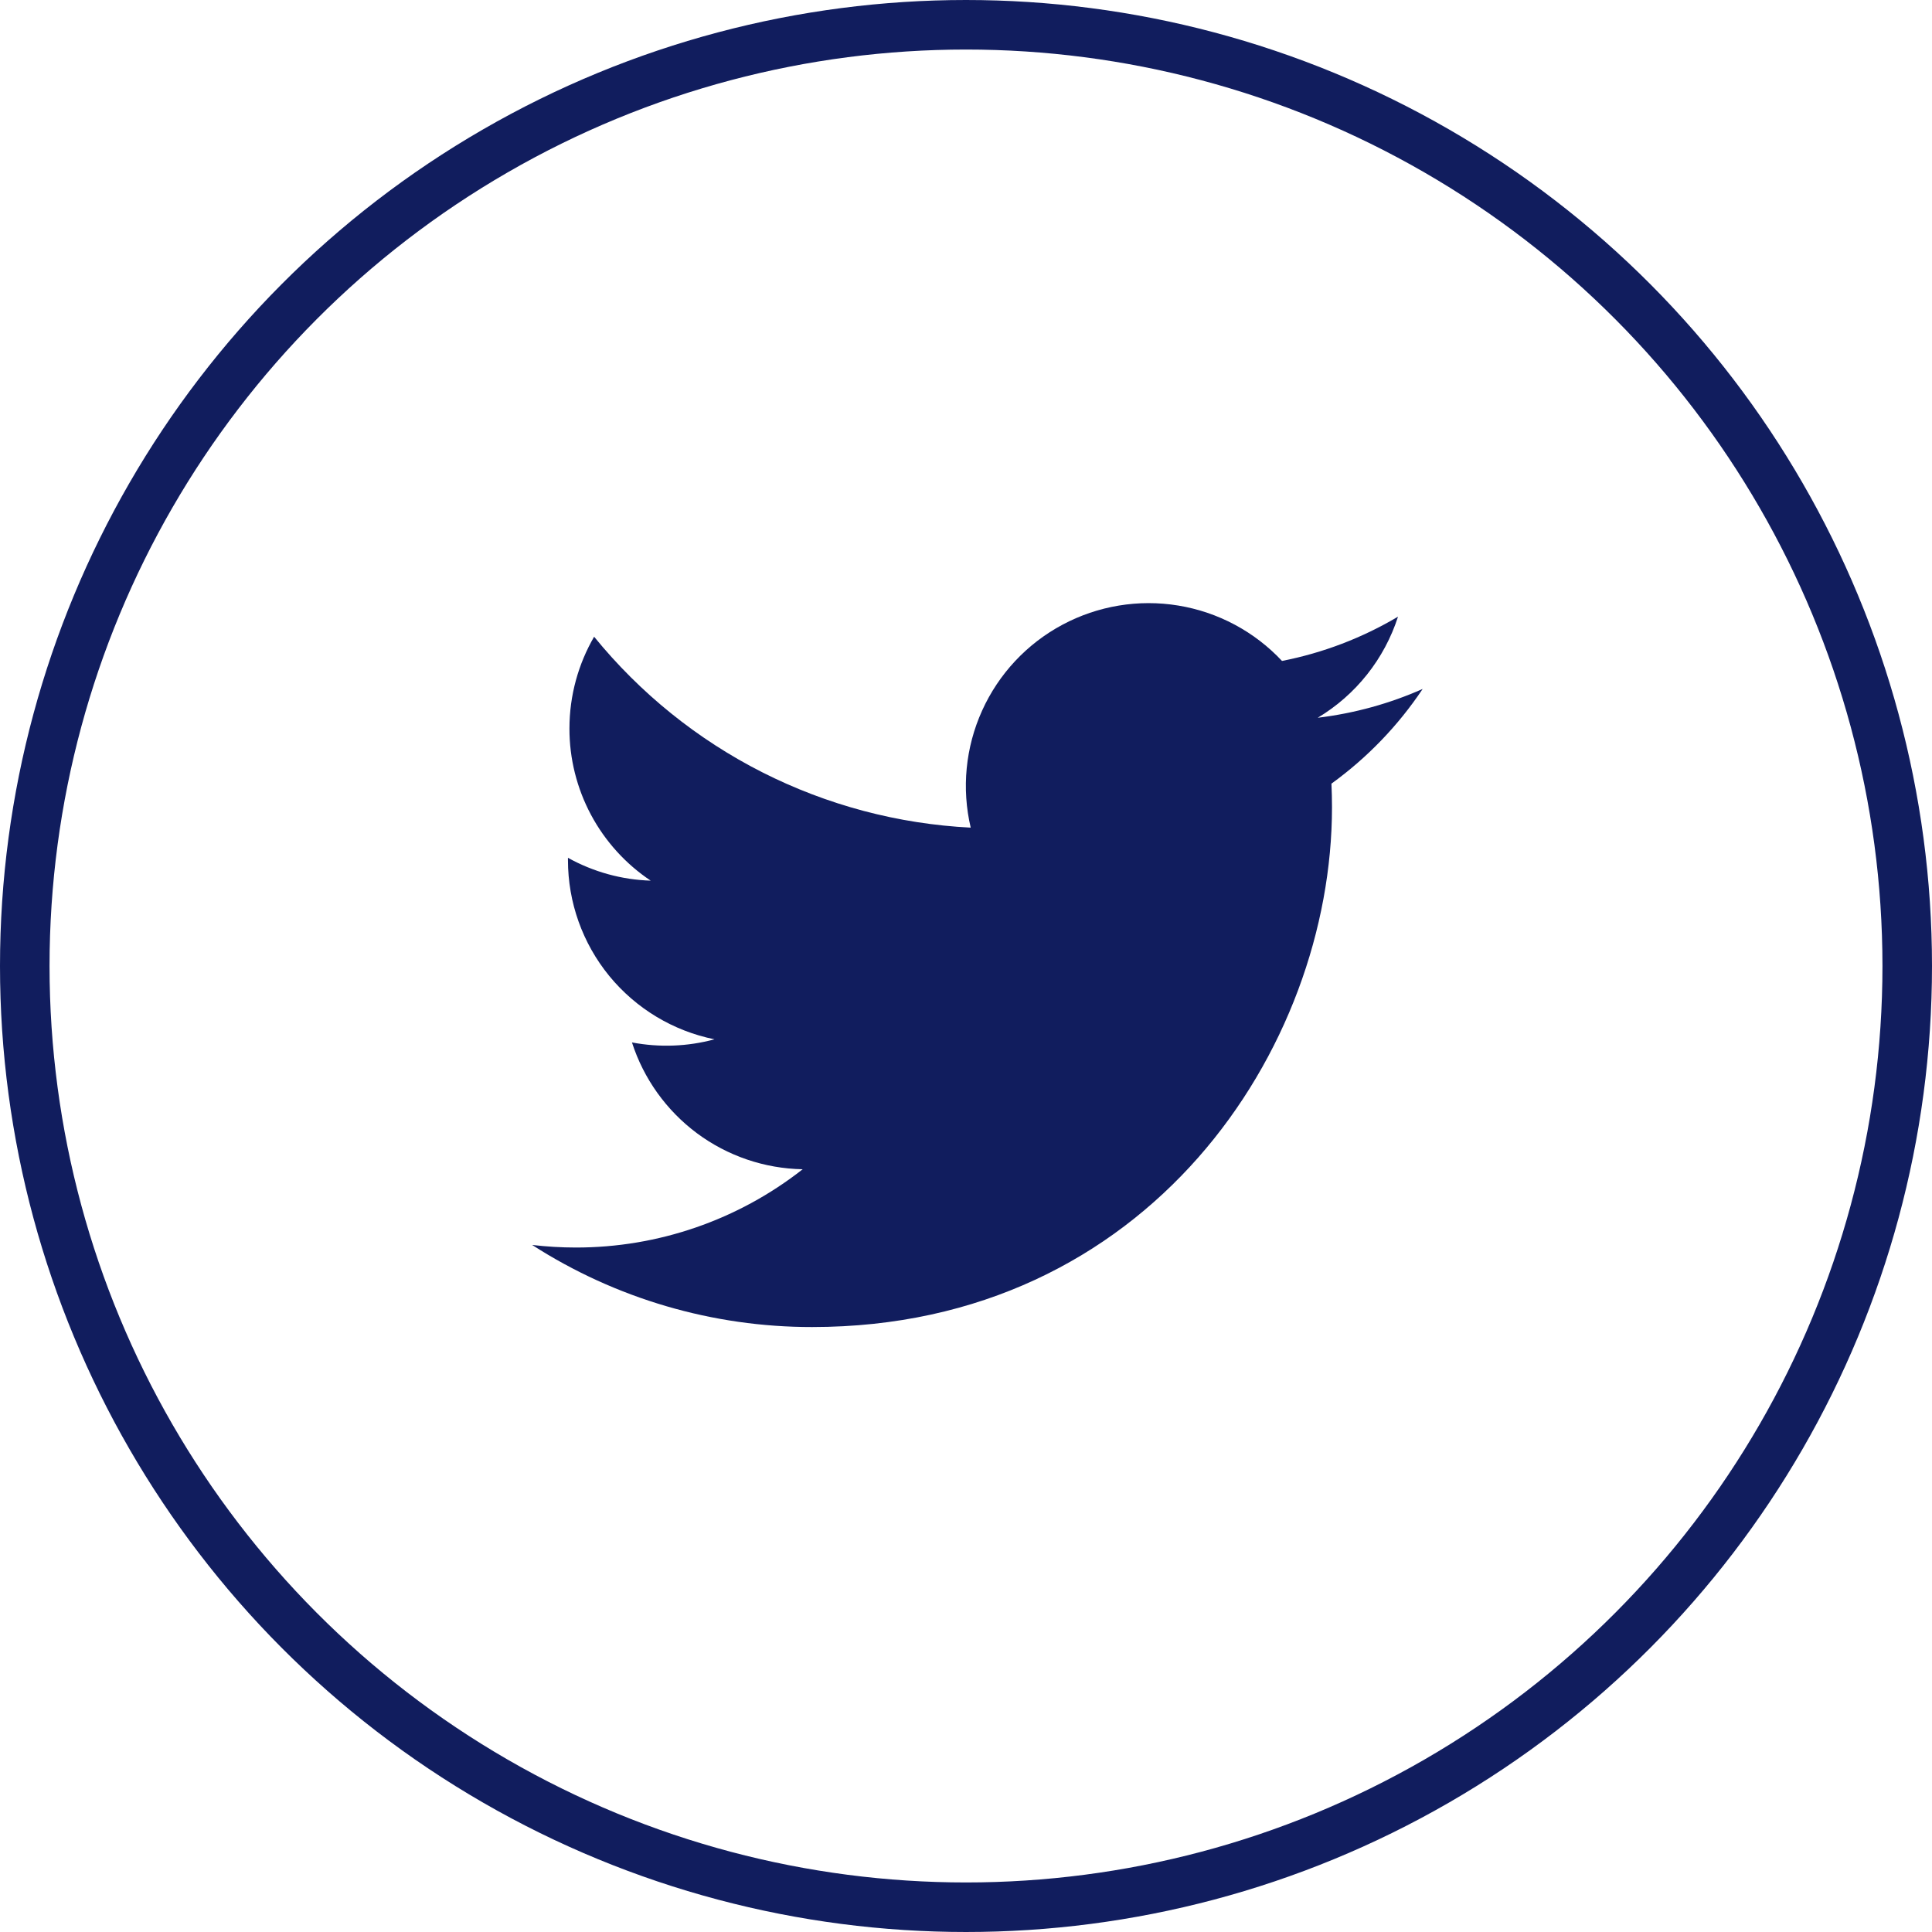 <svg width="39" height="39" viewBox="0 0 39 39" fill="none" xmlns="http://www.w3.org/2000/svg">
<path d="M28.717 13.908C28.056 14.201 27.346 14.399 26.6 14.489C27.37 14.028 27.946 13.302 28.221 12.448C27.497 12.878 26.705 13.18 25.879 13.342C25.324 12.749 24.588 12.356 23.786 12.224C22.985 12.092 22.162 12.228 21.445 12.612C20.729 12.995 20.159 13.605 19.825 14.345C19.49 15.086 19.409 15.916 19.595 16.707C18.129 16.633 16.694 16.252 15.384 15.588C14.075 14.924 12.92 13.992 11.993 12.853C11.677 13.399 11.495 14.033 11.495 14.707C11.494 15.314 11.644 15.912 11.93 16.448C12.216 16.983 12.63 17.44 13.135 17.777C12.549 17.759 11.977 17.6 11.465 17.316V17.363C11.465 18.215 11.759 19.04 12.298 19.7C12.838 20.359 13.588 20.811 14.423 20.98C13.88 21.127 13.31 21.148 12.757 21.043C12.993 21.776 13.452 22.416 14.069 22.876C14.687 23.335 15.433 23.589 16.203 23.603C14.896 24.629 13.283 25.185 11.622 25.183C11.328 25.183 11.034 25.165 10.742 25.131C12.428 26.215 14.39 26.79 16.394 26.788C23.179 26.788 26.888 21.169 26.888 16.295C26.888 16.137 26.884 15.977 26.877 15.819C27.598 15.297 28.221 14.651 28.716 13.911L28.717 13.908Z" fill="#111D5E"/>
<circle cx="19.5" cy="19.5" r="19" stroke="#111D5E"/>
</svg>
